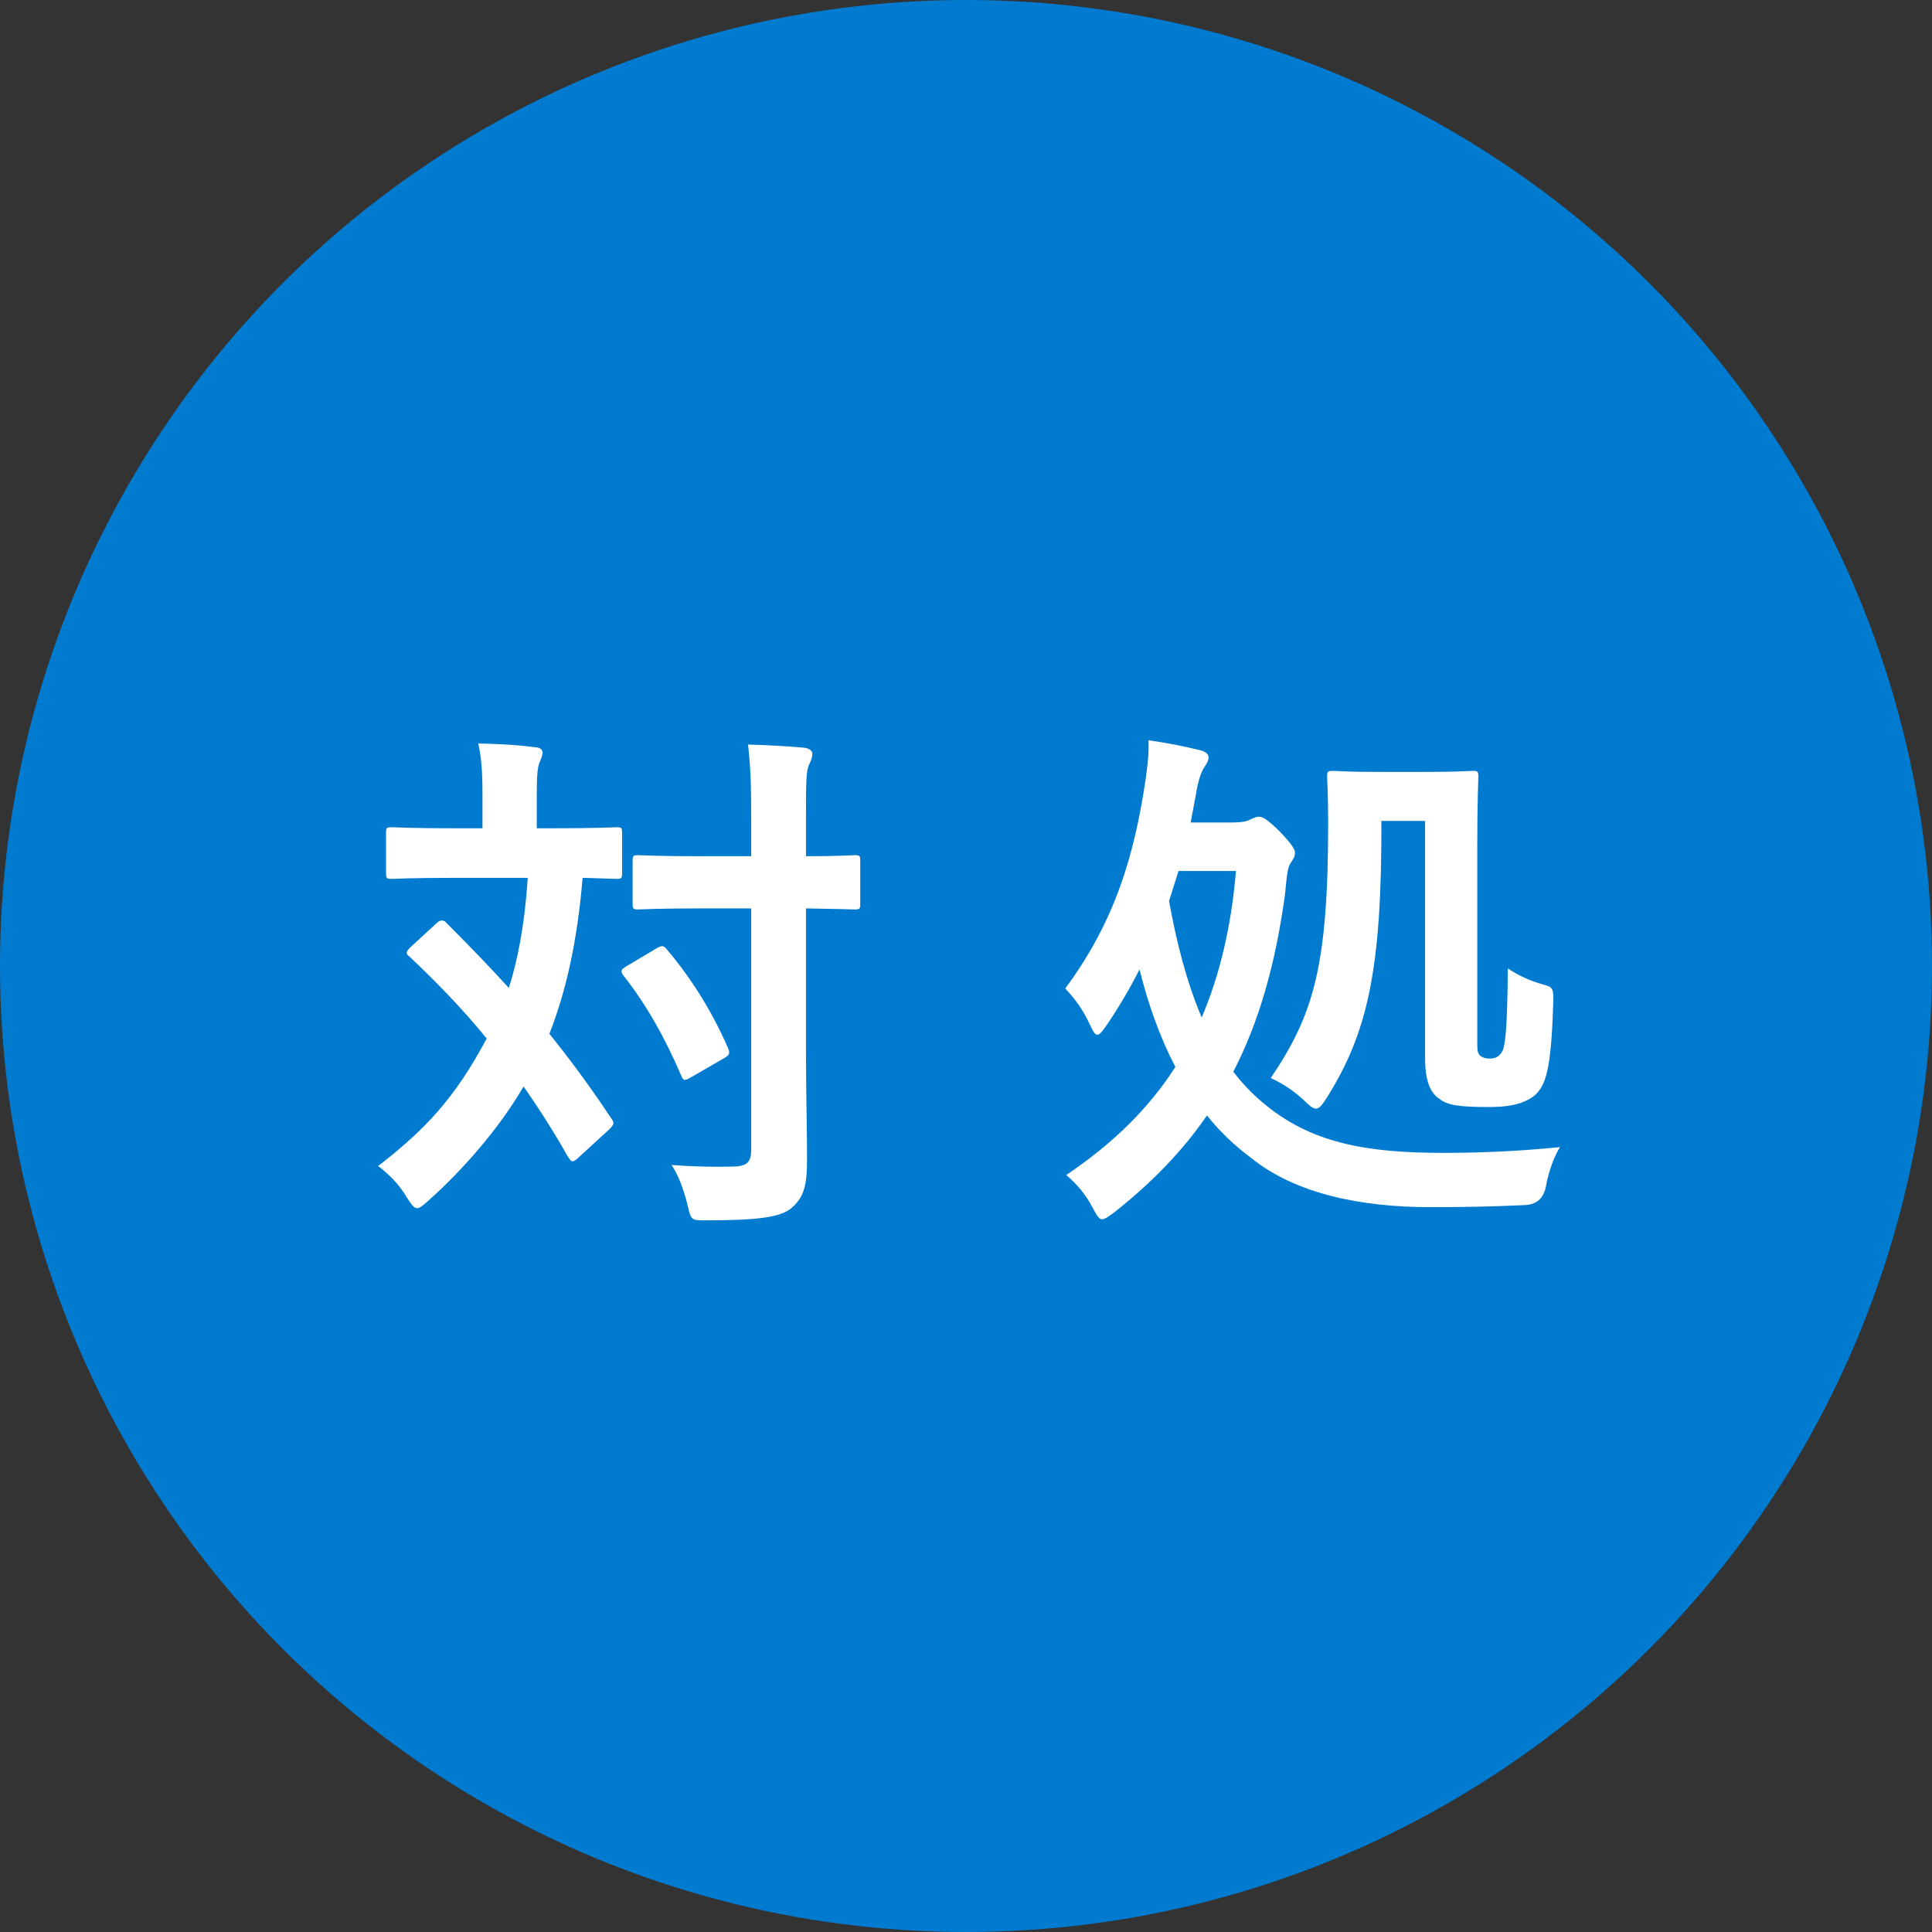 <?xml version="1.0" encoding="UTF-8"?><svg id="_レイヤー_2" xmlns="http://www.w3.org/2000/svg" width="110" height="110" viewBox="0 0 110 110"><rect x="0" y="0" width="110" height="110" fill="#333333" stroke="none"/><defs><style>.cls-1{fill:#fff;}.cls-2{fill:#007bd0;}</style></defs><g id="PC_x5F_本気のカビ対策"><circle class="cls-2" cx="55" cy="55" r="55"/><path class="cls-1" d="M24.86,52.56c.12-.12.21-.15.3-.15s.18.03.27.15c1.2,1.2,2.4,2.43,3.54,3.69.51-1.59.9-3.6,1.08-6.27h-4.11c-2.58,0-3.45.06-3.63.06-.3,0-.33-.03-.33-.36v-2.25c0-.3.03-.33.33-.33.18,0,1.05.06,3.63.06h1.53v-1.92c0-1.32-.06-2.1-.24-2.91,1.11.03,2.07.06,3.18.21.3,0,.48.12.48.3,0,.21-.09.36-.18.6s-.15.63-.15,1.8v1.92h.87c2.61,0,3.48-.06,3.66-.06.3,0,.33.03.33.33v2.25c0,.33-.03.36-.33.36-.15,0-.66-.03-1.92-.06-.3,3.66-.96,6.51-1.89,8.88,1.23,1.53,2.4,3.12,3.51,4.8.18.24.21.33-.09.63l-1.77,1.62c-.12.12-.24.21-.33.21s-.15-.09-.27-.27c-.78-1.38-1.62-2.7-2.52-3.99-1.41,2.43-3.54,4.83-5.43,6.51-.3.27-.48.42-.63.42-.18,0-.33-.21-.6-.63-.42-.72-.99-1.29-1.62-1.77,2.7-2.1,4.35-3.84,6.18-7.26-1.29-1.59-2.76-3.12-4.38-4.65-.24-.18-.24-.27.03-.54l1.5-1.38ZM37.37,54c.3-.18.42-.18.6.06,1.38,1.62,2.58,3.54,3.48,5.61.12.3.09.39-.21.57l-1.92,1.11c-.36.21-.42.18-.54-.12-.9-2.1-1.95-3.99-3.27-5.67-.21-.27-.15-.36.15-.54l1.71-1.02ZM45.89,59.94c0,2.1.06,4.38.06,6.06,0,1.53-.18,2.19-.93,2.82-.63.48-1.86.66-4.77.66-.9,0-.9.03-1.11-.9-.24-.93-.51-1.65-.9-2.25,1.17.09,2.52.12,3.42.09.87,0,1.11-.24,1.11-.96v-13.74h-2.88c-2.52,0-3.36.06-3.54.06-.3,0-.33-.03-.33-.33v-2.43c0-.3.03-.33.33-.33.18,0,1.02.06,3.54.06h2.88v-2.13c0-1.92-.03-2.88-.18-4.23,1.08.03,2.19.09,3.18.18.3.03.48.18.48.33,0,.27-.09.42-.18.63-.18.36-.18,1.02-.18,3.03v2.19c1.89,0,2.61-.06,2.76-.06.3,0,.33.03.33.33v2.43c0,.3-.03.33-.33.33-.15,0-.87-.03-2.76-.06v8.22Z"/><path class="cls-1" d="M70.19,46.83c.45,0,.78-.06.96-.15s.36-.18.54-.18c.21,0,.54.21,1.17.84.69.72.87,1.02.87,1.2,0,.24-.09.36-.21.54-.21.27-.24.66-.36,1.86-.54,3.96-1.47,7.23-2.94,10.08.48.63,1.02,1.2,1.62,1.71,2.76,2.37,5.97,2.91,10.35,2.91,1.56,0,4.05-.06,6.63-.33-.36.57-.66,1.44-.81,2.28q-.21.96-1.14,1.02c-1.92.09-3.51.12-5.43.12-3.93,0-7.68-.75-10.23-2.82-.93-.69-1.77-1.5-2.49-2.4-1.38,2.01-3.12,3.81-5.28,5.52-.33.24-.54.39-.69.39-.18,0-.3-.21-.54-.66-.42-.78-.87-1.32-1.5-1.86,2.58-1.74,4.65-3.72,6.21-6.15-.87-1.68-1.53-3.51-2.04-5.55-.57,1.11-1.2,2.19-1.92,3.24-.21.3-.36.48-.48.48s-.24-.18-.39-.51c-.42-.9-.84-1.5-1.44-2.13,2.85-3.84,3.93-7.62,4.56-11.79.15-.99.21-1.74.18-2.34,1.11.15,1.95.33,2.97.57.3.09.45.21.45.42,0,.18-.12.36-.24.54-.15.21-.36.75-.48,1.56l-.3,1.59h2.4ZM66.56,51.3c.42,2.31.99,4.59,1.86,6.63,1.02-2.4,1.68-5.13,1.95-8.34h-3.27l-.54,1.71ZM84.11,59.49c0,.33.03.51.18.63.12.09.27.15.51.15.33,0,.54-.09.72-.39.15-.24.3-.96.33-4.74.6.39,1.2.69,2.07.93.54.15.54.24.51,1.2-.12,3.63-.42,4.5-1.02,5.07-.69.57-1.62.69-2.67.69-1.71,0-2.34-.12-2.76-.45-.57-.36-.84-1.08-.84-2.34v-13.5h-2.49c.03,8.46-.78,12.06-3.12,15.78-.27.42-.42.6-.6.6-.15,0-.33-.12-.63-.42-.63-.6-1.29-1.02-1.95-1.32,2.43-3.6,3.27-6.33,3.27-14.52,0-1.62-.06-2.46-.06-2.64,0-.3.03-.33.36-.33.18,0,.69.06,2.55.06h2.73c1.86,0,2.43-.06,2.64-.06.3,0,.33.03.33.33,0,.18-.06,1.41-.06,3.93v11.34Z"/></g></svg>